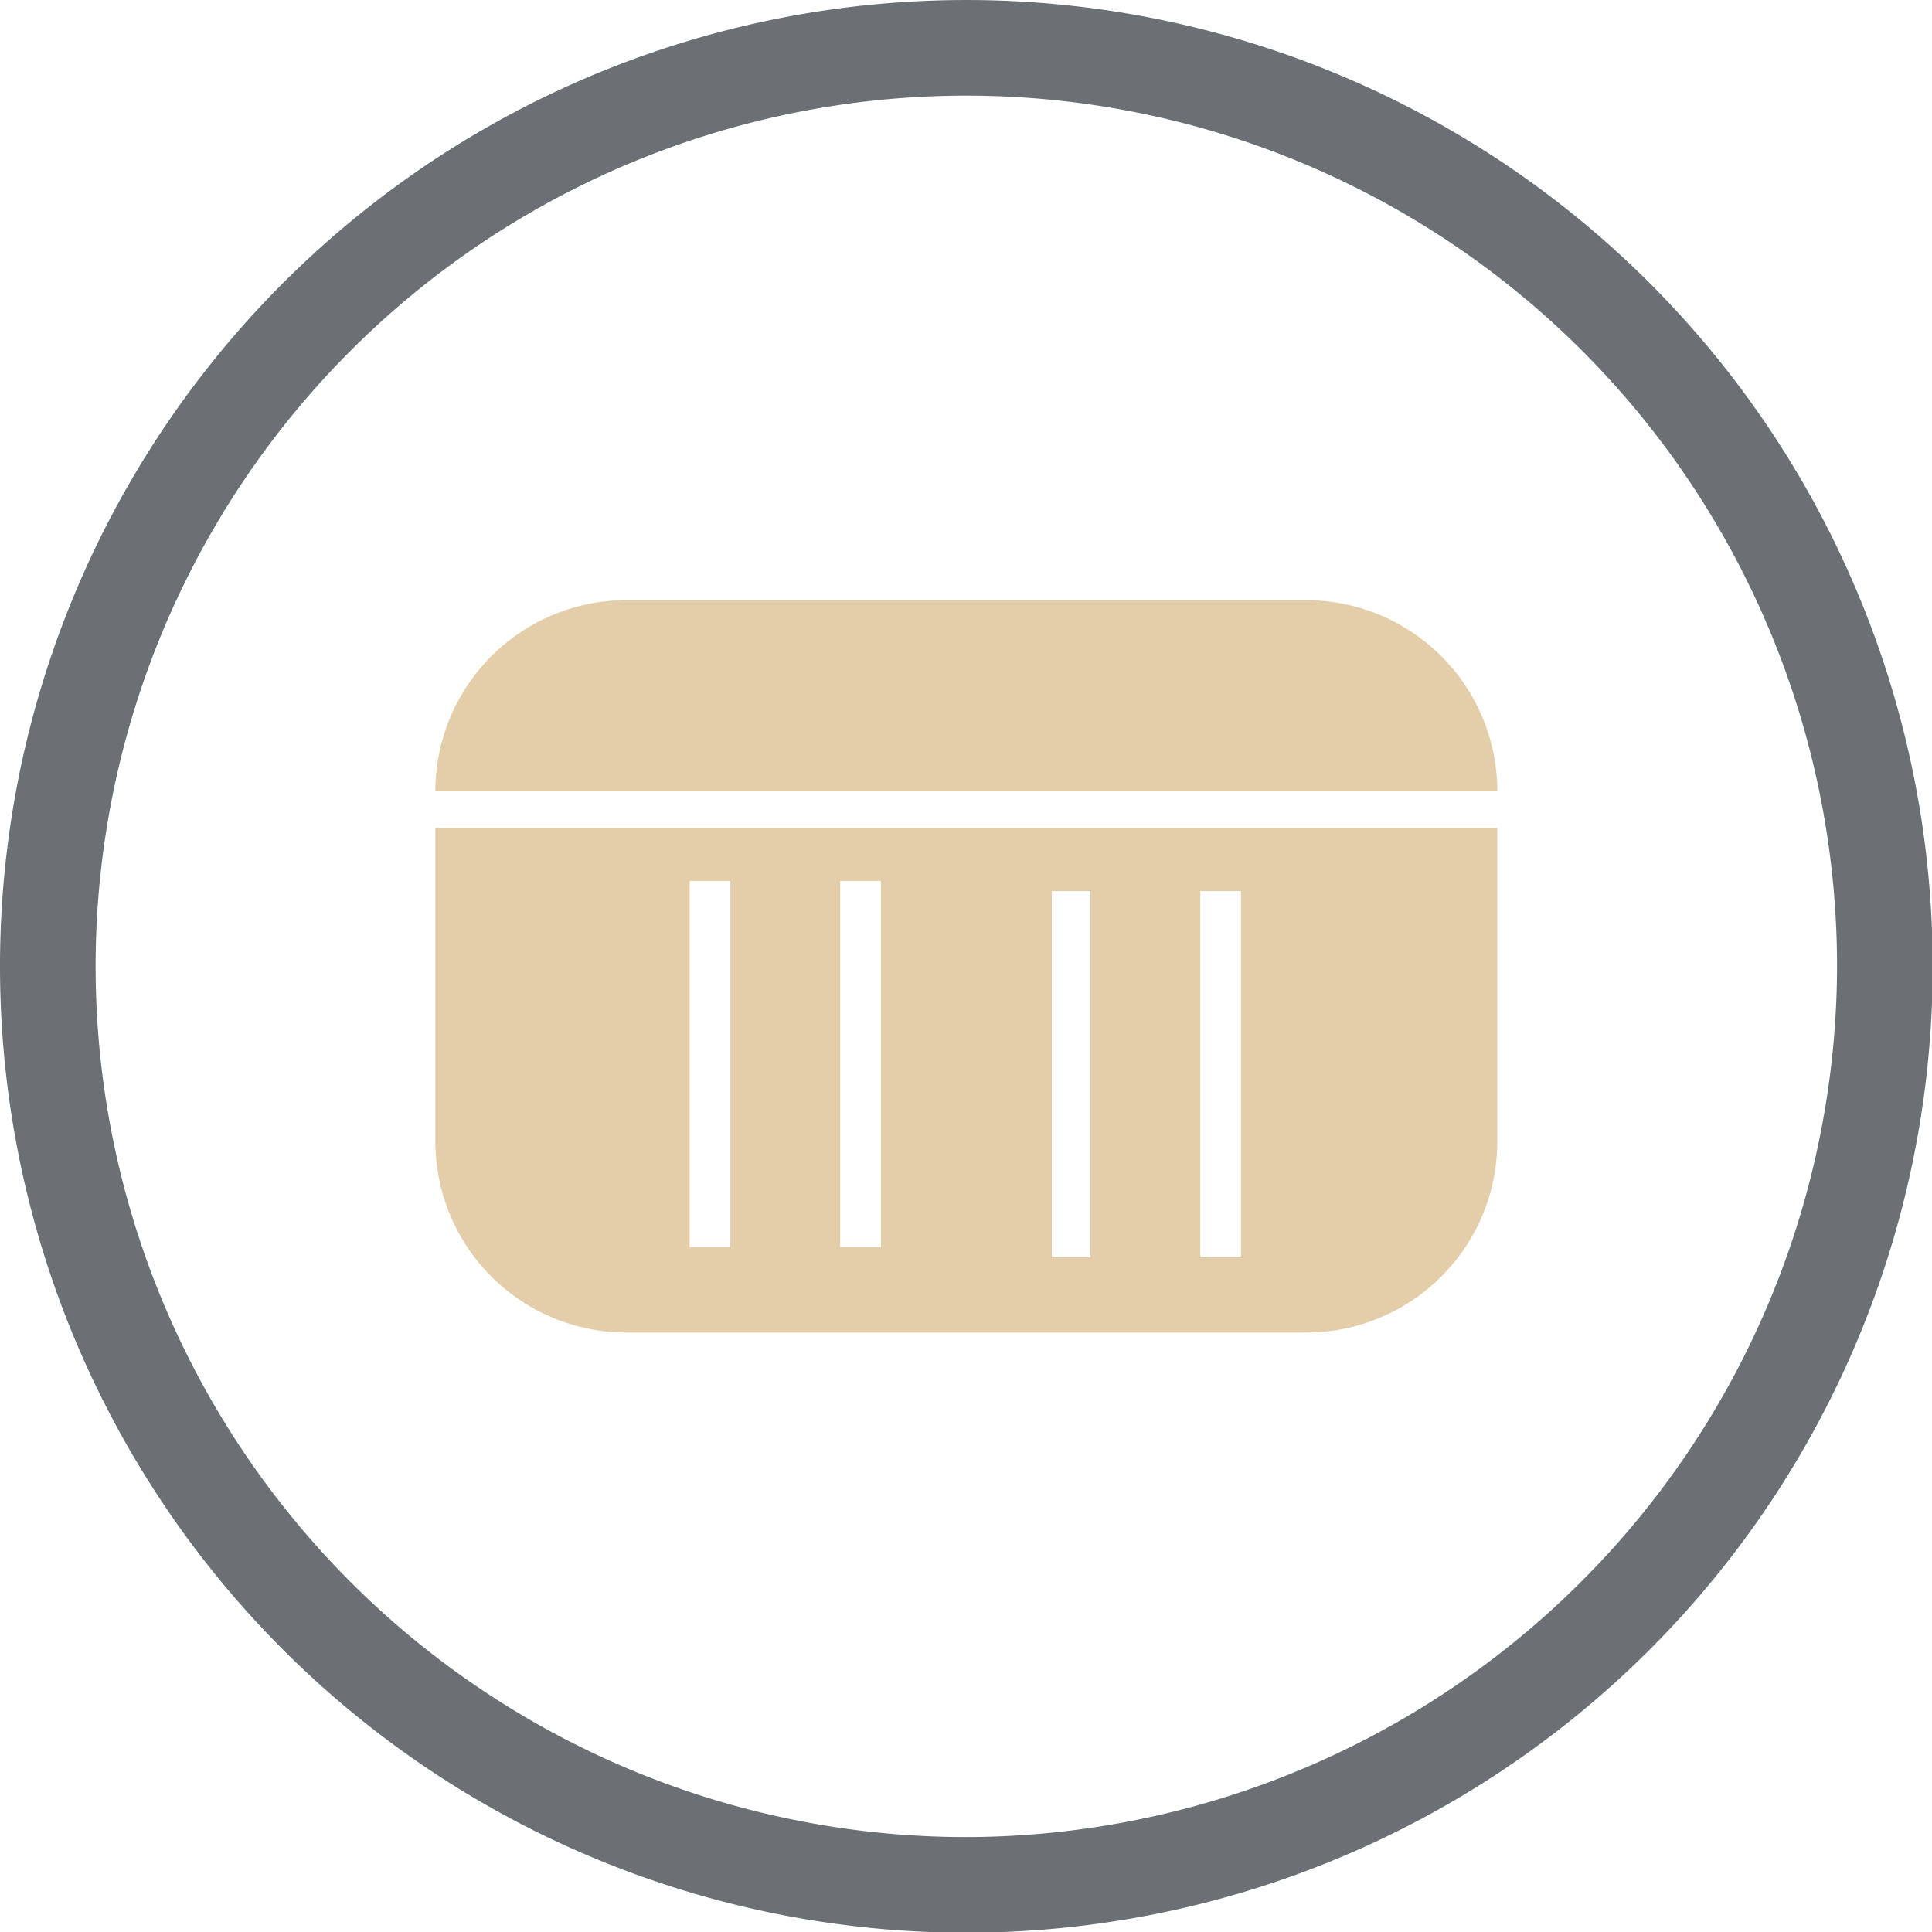 <?xml version="1.0" encoding="UTF-8" standalone="no"?>
<!-- Created with Inkscape (http://www.inkscape.org/) -->

<svg
   xmlns:dc="http://purl.org/dc/elements/1.1/"
   xmlns:cc="http://creativecommons.org/ns#"
   xmlns:rdf="http://www.w3.org/1999/02/22-rdf-syntax-ns#"
   xmlns:svg="http://www.w3.org/2000/svg"
   xmlns="http://www.w3.org/2000/svg"
   xmlns:sodipodi="http://sodipodi.sourceforge.net/DTD/sodipodi-0.dtd"
   xmlns:inkscape="http://www.inkscape.org/namespaces/inkscape"
   width="100"
   height="100"
   viewBox="0 0 100 100"
   id="svg2"
   version="1.1"
   inkscape:version="0.91 r13725"
   sodipodi:docname="1002.svg">
  <defs
     id="defs4">
    <style
       id="style3339">.cls-1{fill:#6b7075;}.cls-2{fill:#f8b703;}</style>
    <style
       id="style4162">.cls-1{fill:#6b7075;}.cls-2{fill:#282a2c;}</style>
  </defs>
  <sodipodi:namedview
     id="base"
     pagecolor="#ffffff"
     bordercolor="#666666"
     borderopacity="1.0"
     inkscape:pageopacity="0.0"
     inkscape:pageshadow="2"
     inkscape:zoom="0.7"
     inkscape:cx="474.68427"
     inkscape:cy="311.22278"
     inkscape:document-units="px"
     inkscape:current-layer="g3354"
     showgrid="false"
     inkscape:window-width="1366"
     inkscape:window-height="705"
     inkscape:window-x="-8"
     inkscape:window-y="-8"
     inkscape:window-maximized="1"
     units="px" />
  <g
     inkscape:label="Ebene 1"
     inkscape:groupmode="layer"
     id="layer1"
     transform="translate(0,-952.362)">
    <g
       id="g3354"
       transform="translate(243.929,393.434)">
      <g
         id="g4182"
         transform="matrix(1.053,0,0,1.053,-243.929,558.929)">
        <path
           transform="translate(-27.1,-28.3)"
           style="fill:#6b7075"
           inkscape:connector-curvature="0"
           class="cls-1"
           d="M 74.6,28.3 A 47.5,47.5 0 1 0 122.1,75.8 47.5,47.5 0 0 0 74.6,28.3 Z m 0,90.3 a 42.8,42.8 0 1 1 42.8,-42.8 42.9,42.9 0 0 1 -42.8,42.8 z"
           id="path3343" />
        <path
           transform="translate(-27.1,-28.3)"
           style="fill:#d2aa6d;fill-opacity:0.588"
           inkscape:connector-curvature="0"
           class="cls-2"
           d="m 100.7,67.2 -52.2,0 a 9.4,9.4 0 0 1 9.4,-9.4 l 33.4,0 a 9.4,9.4 0 0 1 9.4,9.4 z"
           id="path3345" />
        <path
           transform="translate(-27.1,-28.3)"
           style="fill:#d2aa6d;fill-opacity:0.588"
           inkscape:connector-curvature="0"
           class="cls-2"
           d="m 48.5,69 0,15.4 a 9.4,9.4 0 0 0 9.4,9.4 l 33.4,0 a 9.4,9.4 0 0 0 9.4,-9.4 l 0,-15.4 z m 14.5,20.6 -2,0 0,-18 2,0 z m 7.4,0 -2,0 0,-18 2,0 z m 10.3,0.5 -1.9,0 0,-18 1.9,0 z m 7.4,0 -2,0 0,-18 2,0 z"
           id="path3347" />
      </g>
    </g>
  </g>
</svg>
